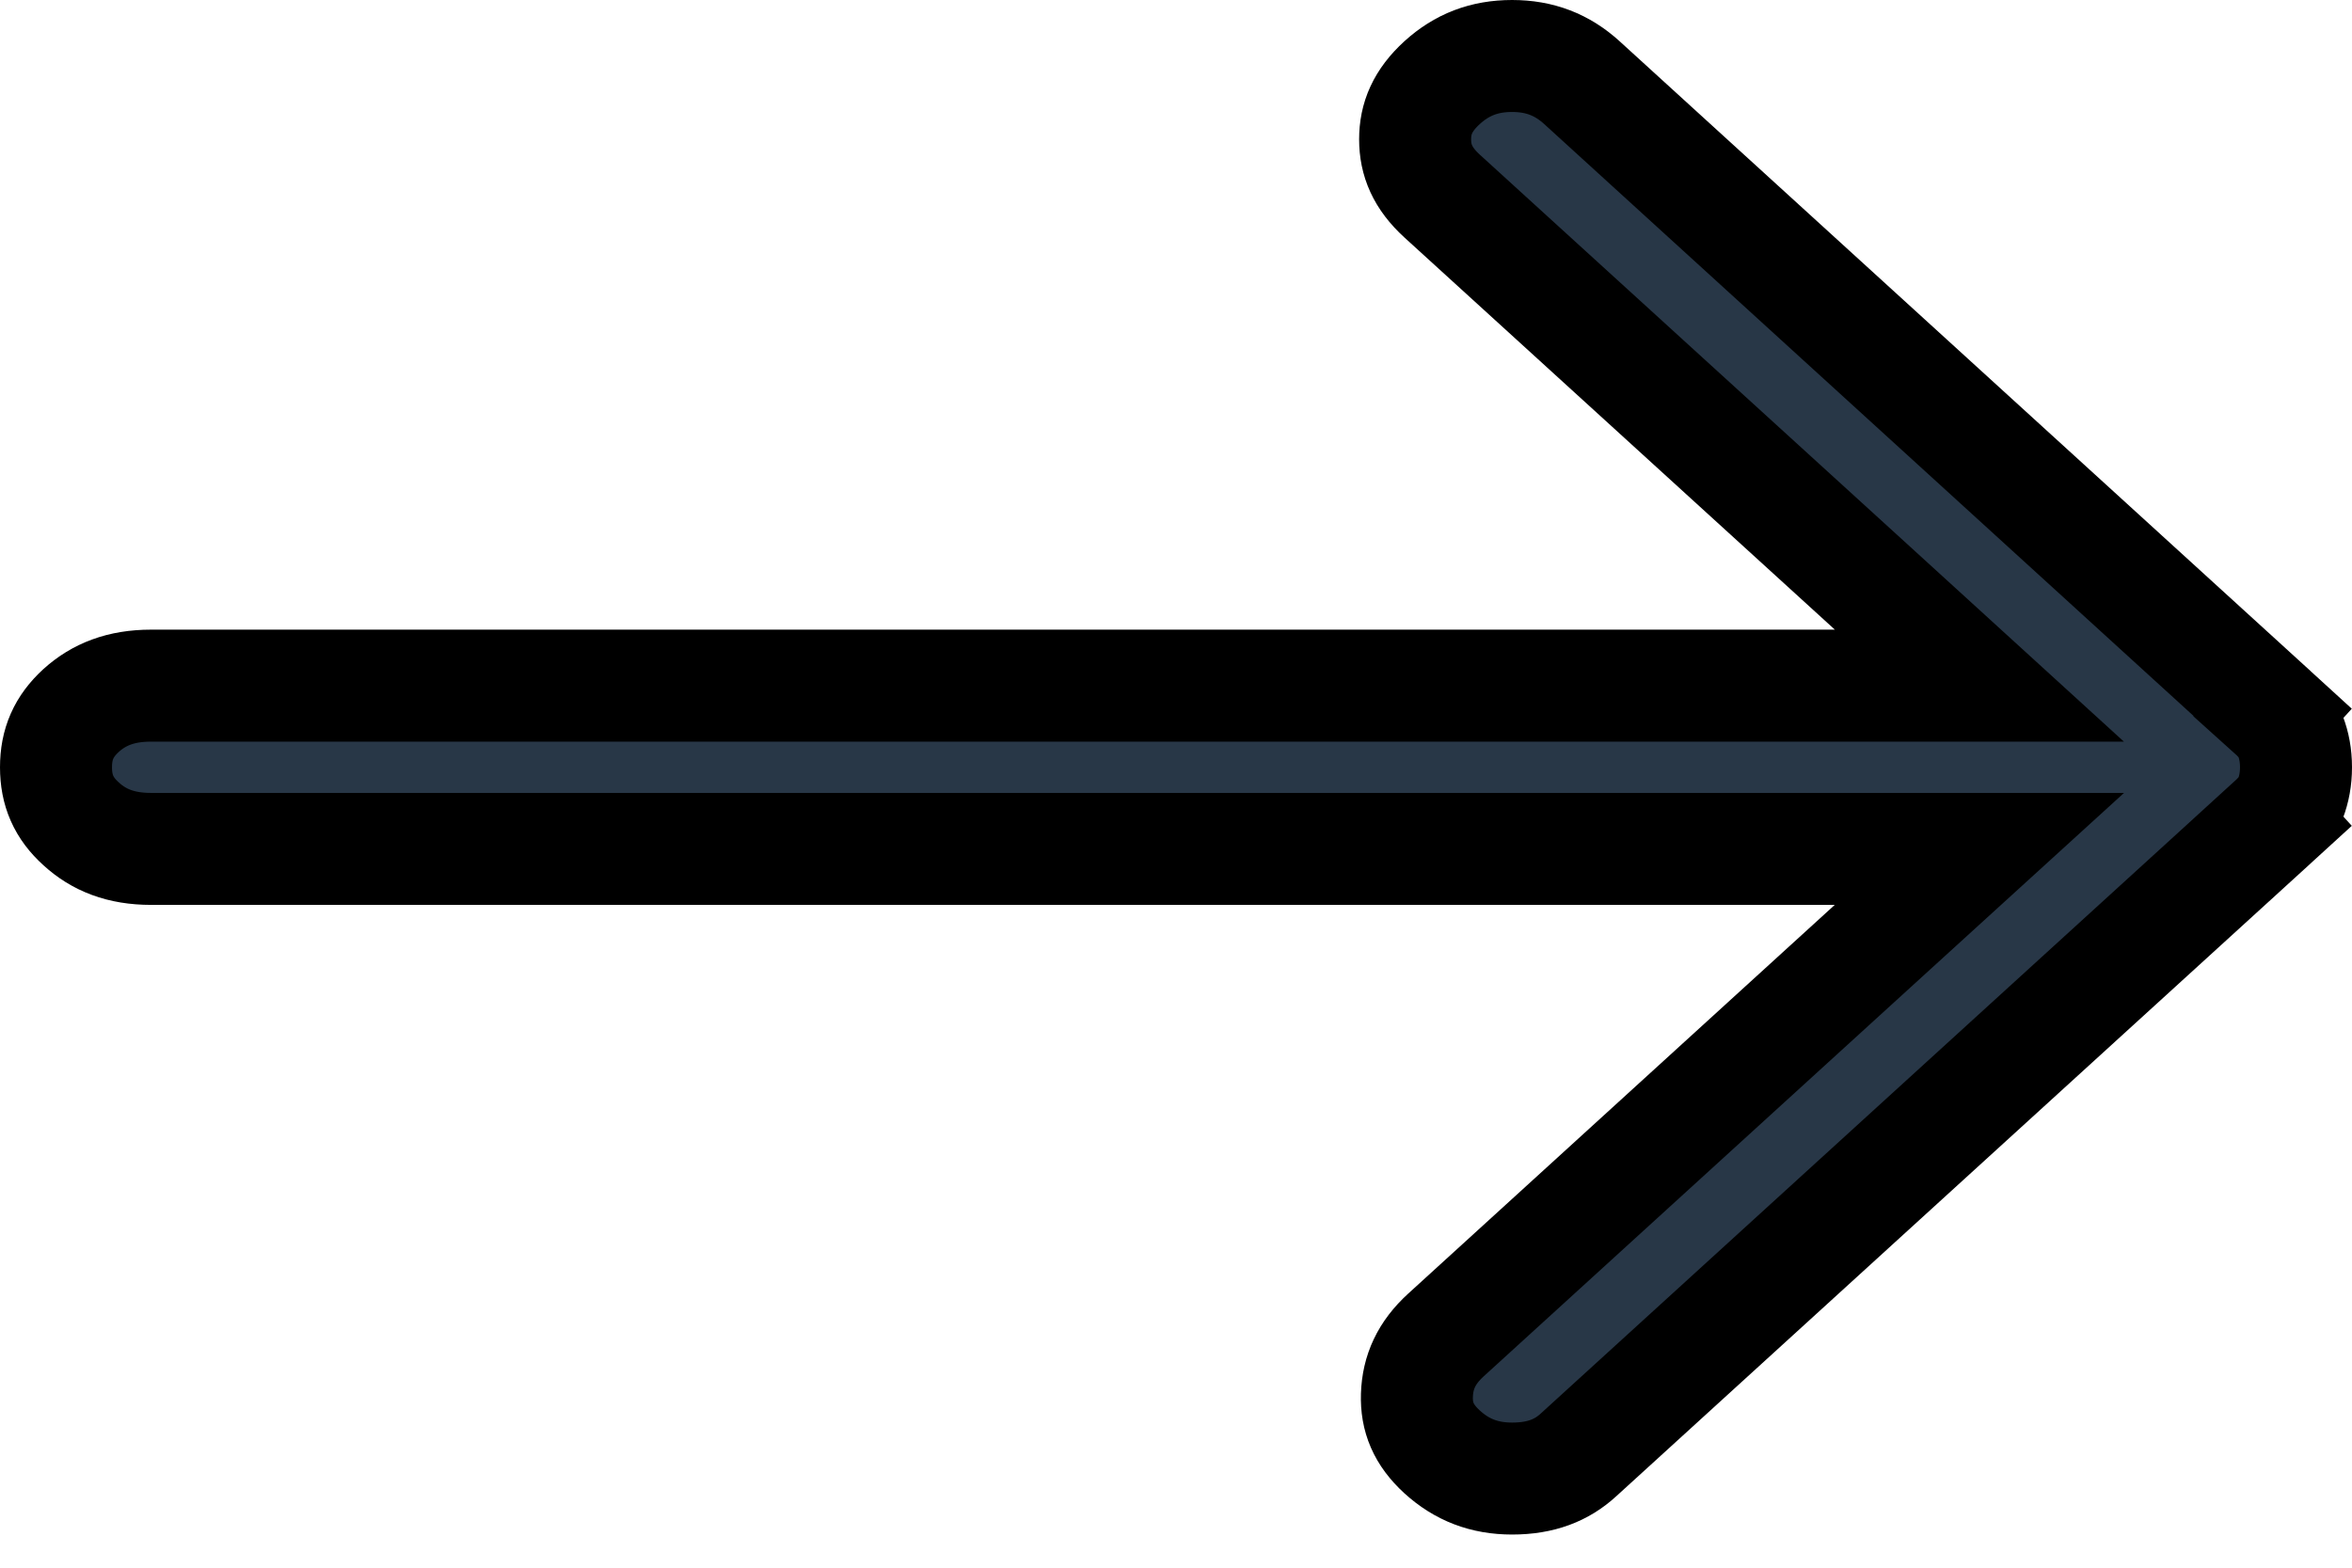 <svg xmlns="http://www.w3.org/2000/svg" width="21" height="14" viewBox="0 0 21 14" fill="none"><path d="M0.5 6.852C0.5 6.645 0.569 6.487 0.724 6.345C0.882 6.202 1.079 6.123 1.348 6.123H16.382H17.673L16.719 5.253L12.876 1.751C12.701 1.591 12.635 1.43 12.635 1.244C12.635 1.059 12.701 0.898 12.876 0.738C13.052 0.578 13.252 0.5 13.501 0.5C13.748 0.5 13.948 0.578 14.124 0.738L20.292 6.361L20.629 5.992L20.292 6.361C20.381 6.441 20.427 6.513 20.451 6.574C20.482 6.655 20.5 6.746 20.5 6.852C20.5 6.957 20.482 7.049 20.451 7.13C20.427 7.191 20.381 7.262 20.292 7.343L20.629 7.712L20.292 7.343L14.09 12.996C13.945 13.128 13.761 13.204 13.501 13.204C13.252 13.204 13.052 13.126 12.876 12.966C12.709 12.813 12.645 12.654 12.651 12.46C12.658 12.254 12.735 12.082 12.91 11.922L16.719 8.45L17.673 7.581H16.382H1.348C1.079 7.581 0.882 7.502 0.724 7.357C0.569 7.217 0.5 7.059 0.5 6.852Z" fill="#283747" stroke="black"></path></svg>